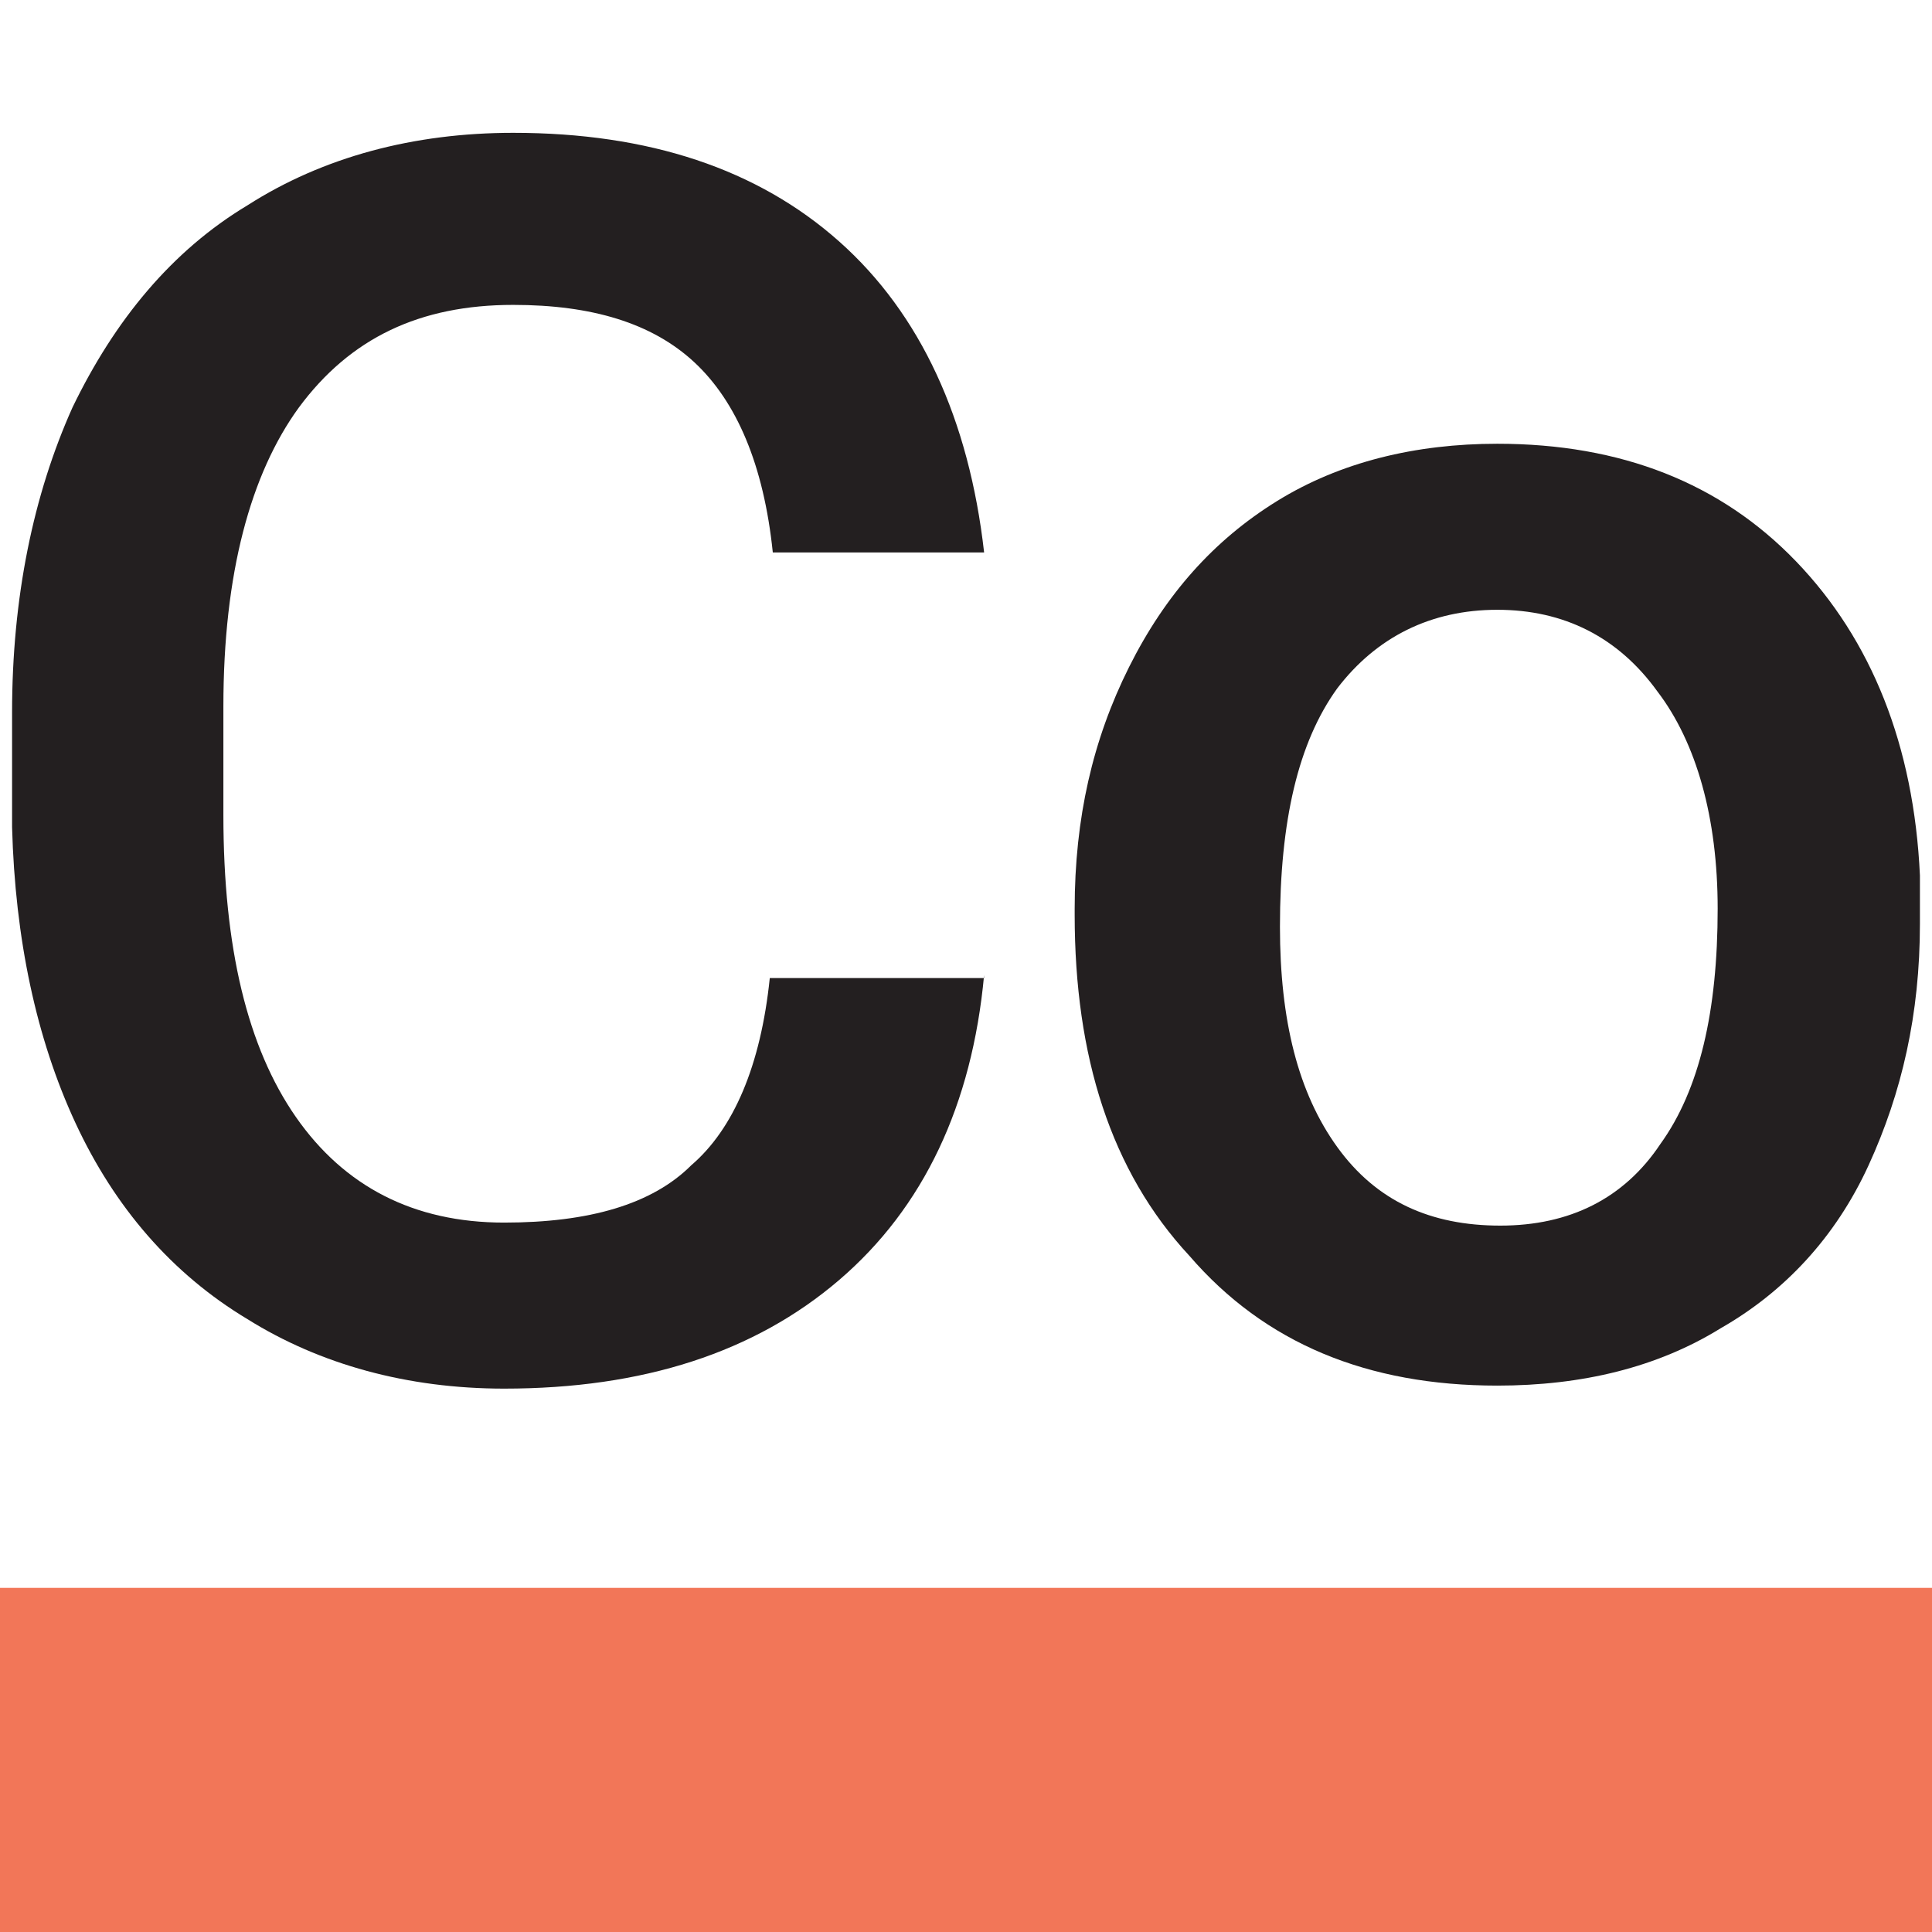 <svg xmlns="http://www.w3.org/2000/svg" xmlns:xlink="http://www.w3.org/1999/xlink" xmlns:svgjs="http://svgjs.dev/svgjs" version="1.1" width="64" height="64"><svg xmlns="http://www.w3.org/2000/svg" xmlns:xlink="http://www.w3.org/1999/xlink" version="1.1" id="SvgjsSvg1110" x="0px" y="0px" viewBox="0 0 64 64" style="enable-background:new 0 0 64 64;" xml:space="preserve">
<style type="text/css">
	.st0{fill:#231F20;}
	.st1{fill:#F27658;}
</style>
<g>
	<g>
		<path class="st0" d="M32.6,32.3c-0.4,4.3-2,7.7-4.8,10.1C25,44.8,21.3,46,16.7,46c-3.2,0-6.1-0.8-8.5-2.3    c-2.5-1.5-4.4-3.7-5.7-6.5s-2-6.1-2.1-9.8v-3.8c0-3.8,0.7-7.2,2-10.1c1.4-2.9,3.3-5.2,5.8-6.7c2.5-1.6,5.5-2.4,8.8-2.4    c4.5,0,8.1,1.2,10.8,3.6s4.3,5.9,4.8,10.3h-7c-0.3-2.9-1.2-5-2.6-6.3s-3.4-1.9-6-1.9c-3.1,0-5.4,1.1-7.1,3.4    c-1.6,2.2-2.5,5.5-2.5,9.9V27c0,4.4,0.8,7.7,2.4,10s3.9,3.5,6.9,3.5c2.8,0,4.9-0.6,6.2-1.9c1.4-1.2,2.3-3.3,2.6-6.2h7.1V32.3z"/>
		<path class="st0" d="M35.6,30.1c0-3,0.6-5.6,1.8-8s2.8-4.2,4.9-5.5s4.6-1.9,7.3-1.9c4.1,0,7.4,1.3,9.9,3.9s3.9,6.1,4.1,10.4v1.6    c0,3-0.6,5.6-1.7,8S59.1,42.8,57,44c-2.1,1.3-4.6,1.9-7.4,1.9c-4.3,0-7.7-1.4-10.2-4.3c-2.6-2.8-3.8-6.6-3.8-11.3    C35.6,30.3,35.6,30.1,35.6,30.1z M42.4,30.7c0,3.1,0.6,5.5,1.9,7.3c1.3,1.8,3.1,2.6,5.4,2.6c2.3,0,4.1-0.9,5.3-2.7    c1.3-1.8,1.9-4.4,1.9-7.8c0-3-0.7-5.5-2-7.2c-1.3-1.8-3.1-2.7-5.3-2.7s-4,0.9-5.3,2.6C43,24.6,42.4,27.2,42.4,30.7z"/>
	</g>
	<rect y="52.6" class="st1" width="64" height="11.4"/>
</g>
</svg><style>@media (prefers-color-scheme: light) { :root { filter: none; } }
@media (prefers-color-scheme: dark) { .st0 { fill: #fafbfc } }
</style></svg>